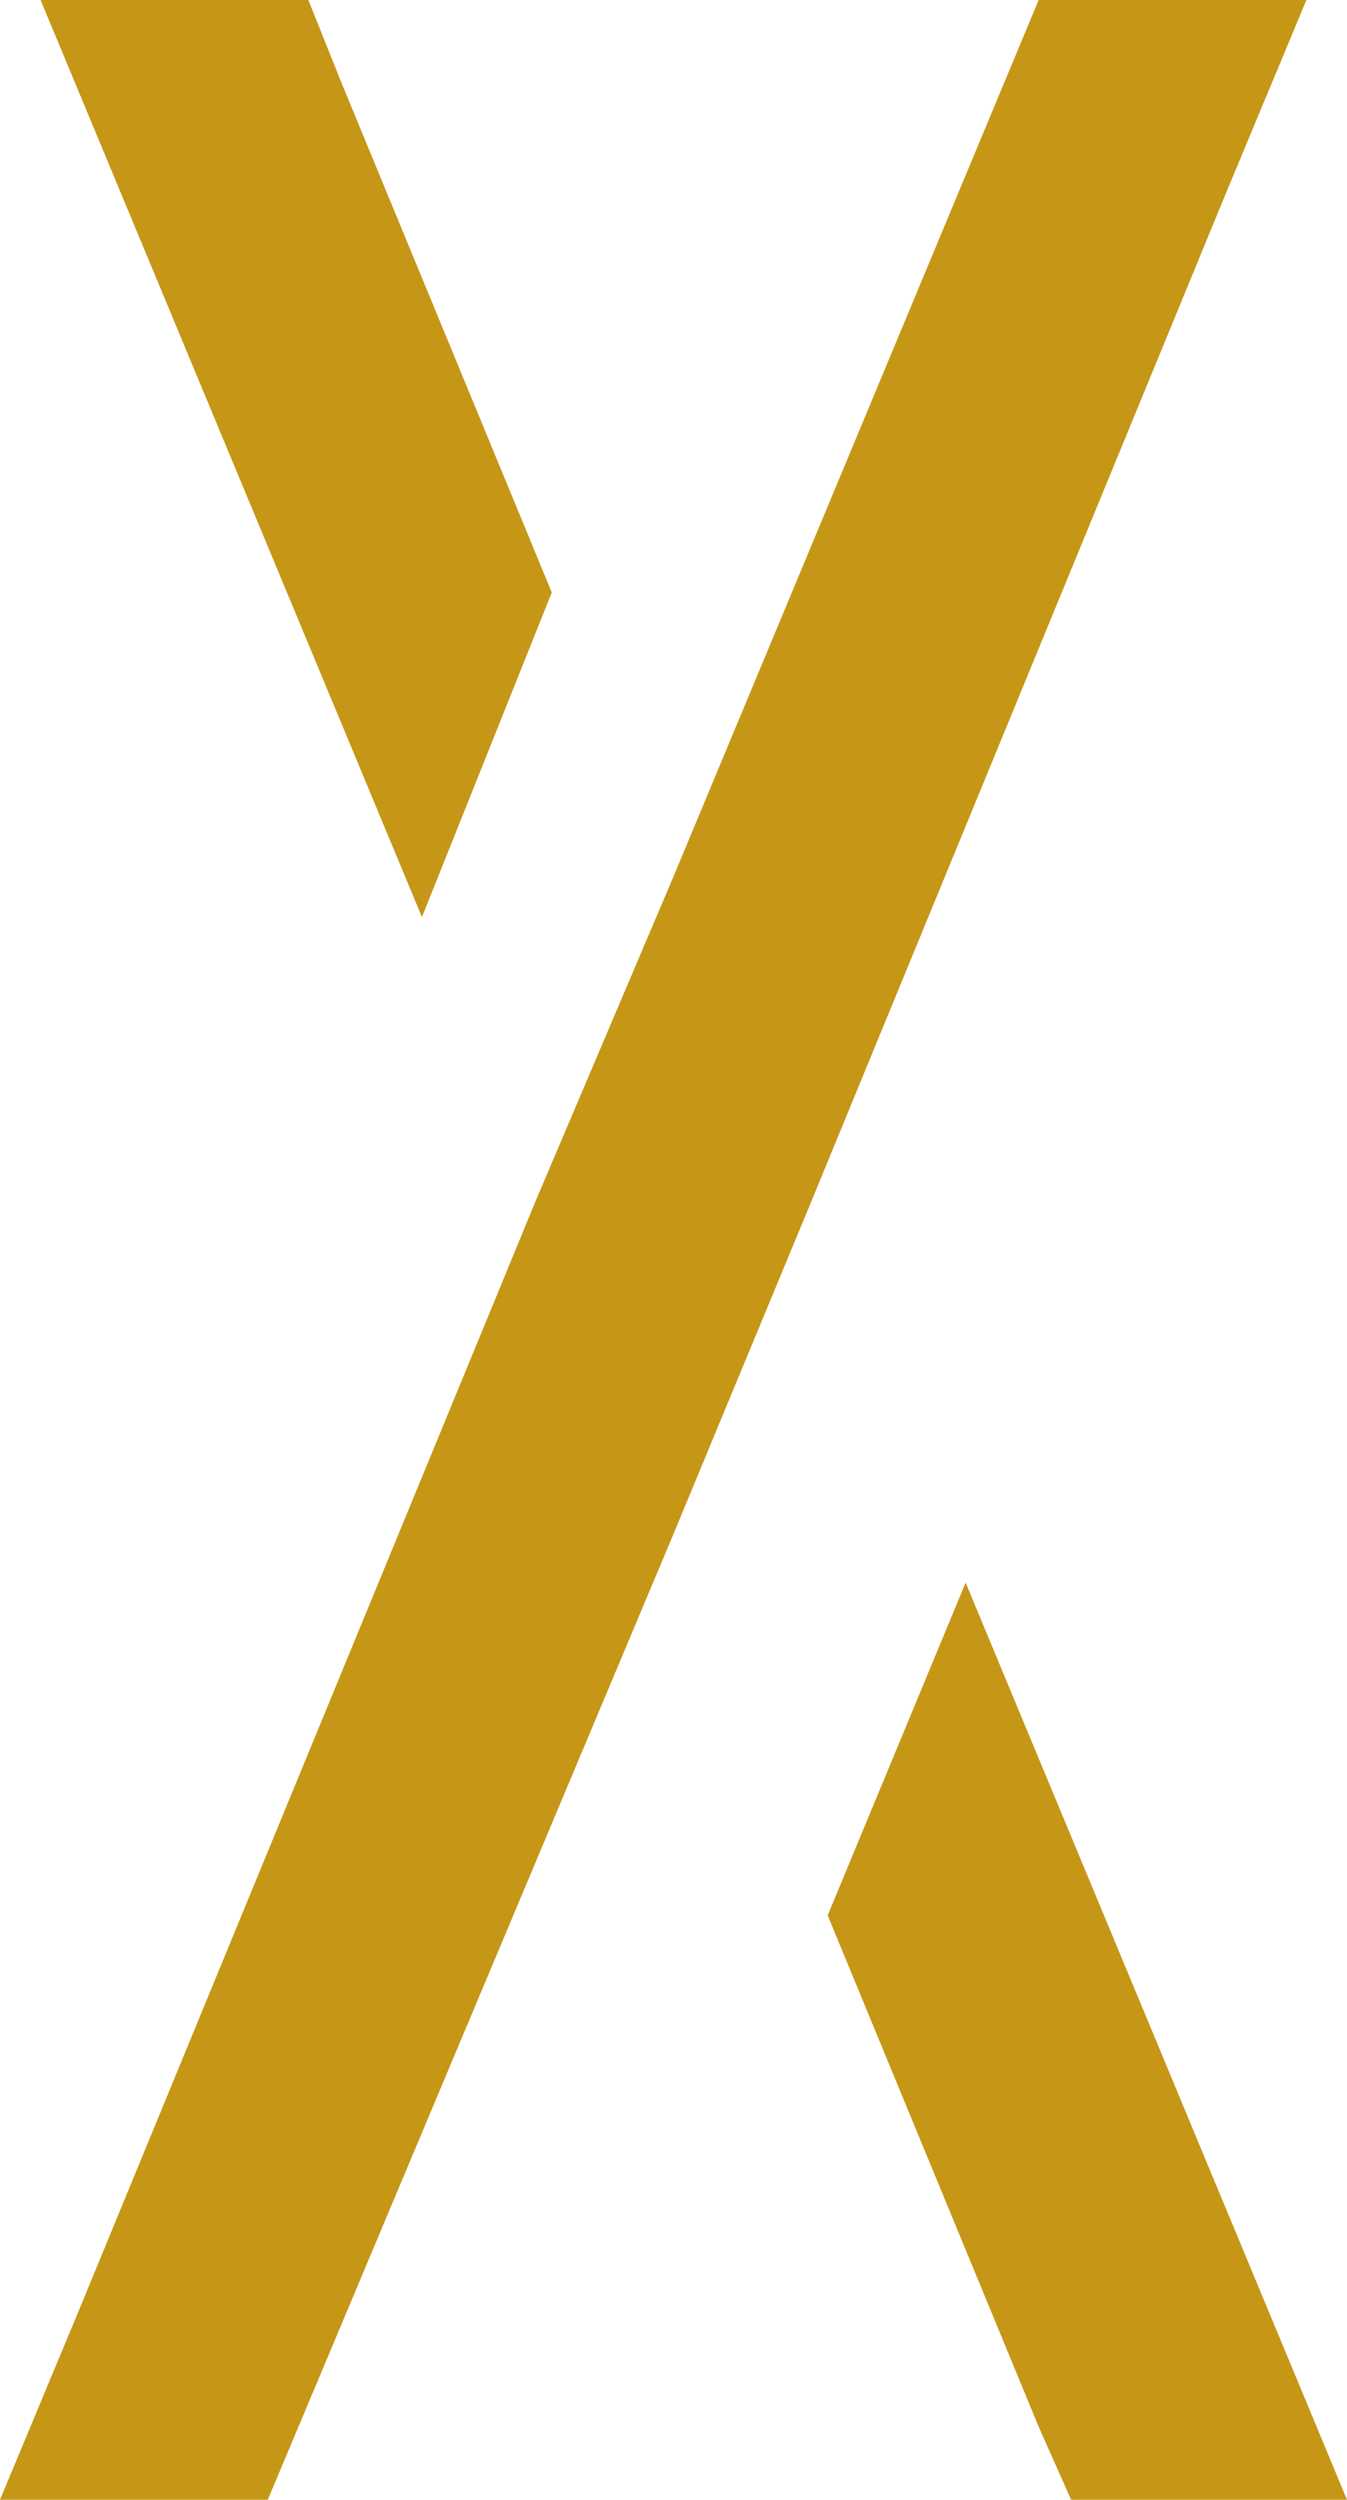 <?xml version="1.0" encoding="UTF-8"?> <!-- Generator: Adobe Illustrator 19.0.0, SVG Export Plug-In . SVG Version: 6.00 Build 0) --> <svg xmlns="http://www.w3.org/2000/svg" xmlns:xlink="http://www.w3.org/1999/xlink" id="Calque_1" x="0px" y="0px" viewBox="-179.6 497.7 16.6 30.8" width="16.6px" height="30.8px" preserveAspectRatio="xMinYMid" xml:space="preserve"> <style type="text/css"> .st0{fill:#C69616;} </style> <g> <g> <g> <polygon class="st0" points="-174.4,509 -179.1,497.7 -175.8,497.7 -175.4,498.7 -172.8,505 "></polygon> <polygon class="st0" points="-167.7,517.2 -163,528.5 -166.4,528.5 -166.8,527.6 -169.4,521.3 "></polygon> <polygon class="st0" points="-171.3,516.6 -176.3,528.5 -179.6,528.5 -178.6,526.1 -173,512.5 -171.3,508.5 -166.8,497.7 -163.5,497.7 -164.5,500.1 -169.6,512.5 "></polygon> </g> </g> </g> </svg> 
